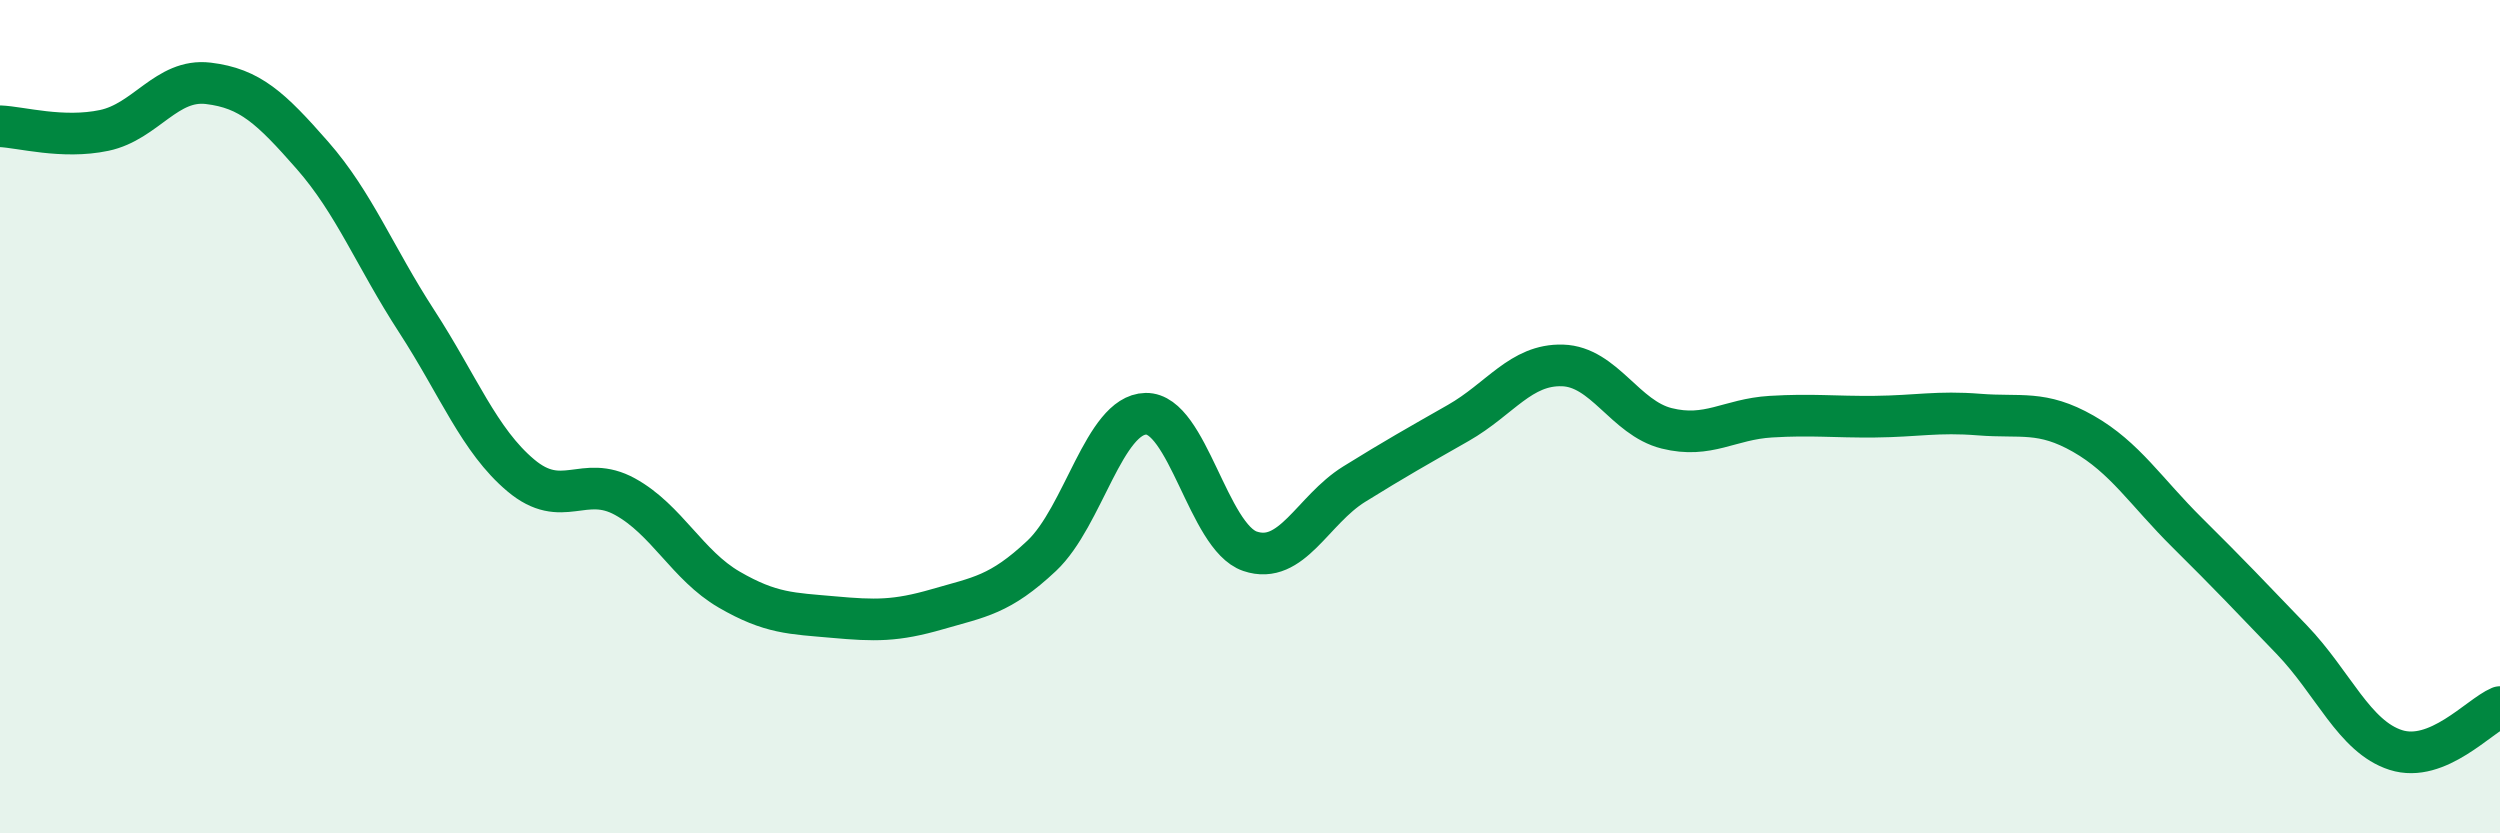 
    <svg width="60" height="20" viewBox="0 0 60 20" xmlns="http://www.w3.org/2000/svg">
      <path
        d="M 0,3.03 C 0.5,3.05 1.5,3.34 2.5,3.13 C 3.5,2.92 4,1.88 5,2 C 6,2.12 6.5,2.59 7.5,3.73 C 8.5,4.87 9,6.17 10,7.71 C 11,9.25 11.5,10.57 12.5,11.41 C 13.5,12.25 14,11.37 15,11.92 C 16,12.47 16.5,13.57 17.5,14.15 C 18.5,14.73 19,14.72 20,14.81 C 21,14.9 21.5,14.91 22.5,14.62 C 23.5,14.33 24,14.28 25,13.34 C 26,12.4 26.5,9.95 27.5,9.93 C 28.5,9.91 29,12.89 30,13.23 C 31,13.57 31.5,12.24 32.5,11.62 C 33.5,11 34,10.72 35,10.15 C 36,9.58 36.5,8.74 37.5,8.77 C 38.5,8.8 39,10.03 40,10.28 C 41,10.53 41.5,10.06 42.5,10 C 43.5,9.94 44,10.01 45,10 C 46,9.99 46.5,9.87 47.5,9.95 C 48.5,10.03 49,9.84 50,10.41 C 51,10.98 51.5,11.8 52.5,12.79 C 53.5,13.78 54,14.31 55,15.35 C 56,16.39 56.5,17.68 57.5,18 C 58.5,18.32 59.5,17.18 60,16.97L60 20L0 20Z"
        fill="#008740"
        opacity="0.1"
        stroke-linecap="round"
        stroke-linejoin="round"
      />
      <path
        d="M 0,3.03 C 0.5,3.05 1.5,3.34 2.5,3.13 C 3.5,2.92 4,1.88 5,2 C 6,2.12 6.5,2.59 7.5,3.73 C 8.5,4.87 9,6.17 10,7.71 C 11,9.25 11.5,10.57 12.5,11.41 C 13.5,12.25 14,11.37 15,11.92 C 16,12.47 16.5,13.57 17.5,14.15 C 18.5,14.73 19,14.72 20,14.81 C 21,14.9 21.5,14.91 22.5,14.62 C 23.5,14.33 24,14.28 25,13.34 C 26,12.4 26.5,9.95 27.5,9.93 C 28.5,9.91 29,12.89 30,13.23 C 31,13.57 31.5,12.24 32.5,11.62 C 33.5,11 34,10.72 35,10.15 C 36,9.58 36.5,8.74 37.5,8.77 C 38.5,8.8 39,10.03 40,10.28 C 41,10.53 41.5,10.06 42.5,10 C 43.5,9.94 44,10.01 45,10 C 46,9.99 46.5,9.87 47.5,9.95 C 48.5,10.03 49,9.84 50,10.41 C 51,10.98 51.5,11.8 52.5,12.79 C 53.5,13.78 54,14.31 55,15.35 C 56,16.39 56.5,17.68 57.5,18 C 58.5,18.32 59.5,17.18 60,16.97"
        stroke="#008740"
        stroke-width="1"
        fill="none"
        stroke-linecap="round"
        stroke-linejoin="round"
      />
    </svg>
  